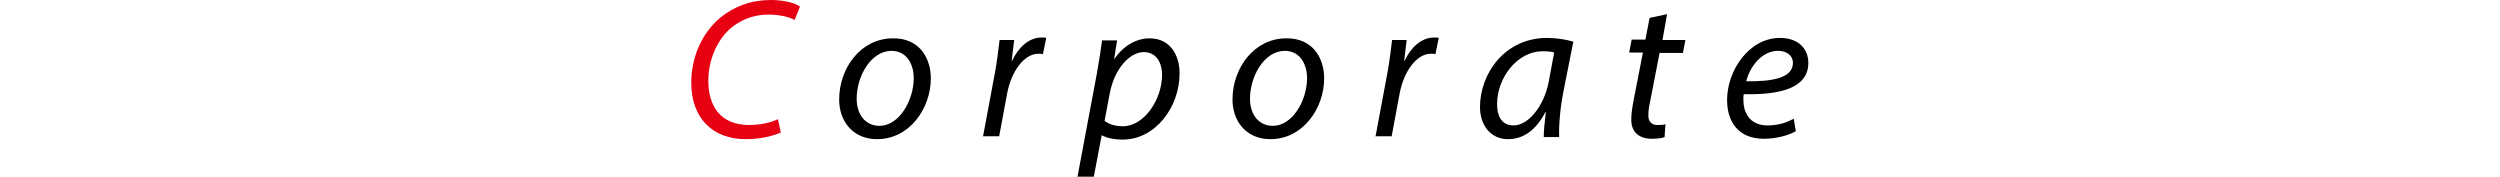 <?xml version="1.0" encoding="utf-8"?>
<!-- Generator: Adobe Illustrator 24.1.1, SVG Export Plug-In . SVG Version: 6.00 Build 0)  -->
<svg version="1.1" id="レイヤー_1" xmlns="http://www.w3.org/2000/svg" xmlns:xlink="http://www.w3.org/1999/xlink" x="0px"
	 y="0px" width="600px" height="42.4px" viewBox="0 0 600 42.4" style="enable-background:new 0 0 600 42.4;" xml:space="preserve">
<style type="text/css">
	.st0{fill:#E60012;}
</style>
<g>
	<path class="st0" d="M187.4,31.8c-1.8,0.8-4.8,1.6-8.4,1.6c-8.1,0-13.1-5.2-13.1-13.5c0-6.1,2.5-11.9,6.9-15.6
		c3.4-2.8,7.5-4.3,12.2-4.3c3.6,0,6.2,0.9,7,1.6l-1.3,3.2c-1.2-0.7-3.5-1.3-6.4-1.3c-3.4,0-6.8,1.3-9.3,3.6c-3,2.8-5,7.4-5,12.3
		c0,5.8,2.7,10.6,9.8,10.6c2.4,0,5.1-0.5,6.9-1.4L187.4,31.8z"/>
	<path d="M223.4,18.8c0,7.2-5.1,14.6-12.9,14.6c-5.8,0-9.1-4.3-9.1-9.5c0-7.7,5.3-14.7,12.9-14.7C220.6,9.1,223.4,13.9,223.4,18.8z
		 M205.6,23.7c0,3.8,2.1,6.5,5.5,6.5c4.7,0,8.2-6.1,8.2-11.5c0-2.7-1.3-6.5-5.4-6.5C208.9,12.3,205.6,18.4,205.6,23.7z"/>
	<path d="M235.9,32.9l2.8-15c0.6-3,0.9-6.1,1.2-8.3h3.5c-0.2,1.6-0.4,3.2-0.6,5h0.1c1.5-3.2,4-5.6,7.1-5.6c0.4,0,0.8,0,1.1,0.1
		l-0.8,3.9c-0.3-0.1-0.6-0.1-1.1-0.1c-3.4,0-6.5,4.2-7.5,9.6l-1.9,10.2h-3.9V32.9z"/>
	<path d="M258.6,42.4l4.6-24.5c0.5-2.8,1-5.9,1.3-8.2h3.6l-0.7,4.4h0.1c2.1-3.1,5.2-4.9,8.4-4.9c5,0,7.2,4.1,7.2,8.4
		c0,8.2-5.9,15.9-13.6,15.9c-2.5,0-4.1-0.5-5-1h-0.1l-1.9,10L258.6,42.4L258.6,42.4z M265.1,29c1,0.8,2.5,1.3,4.4,1.3
		c5.1,0,9.4-6.4,9.4-12.4c0-2.4-1.1-5.4-4.4-5.4c-3.1,0-7,3.6-8.2,10.1L265.1,29z"/>
	<path d="M317.8,18.8c0,7.2-5.1,14.6-12.9,14.6c-5.8,0-9.1-4.3-9.1-9.5c0-7.7,5.3-14.7,12.9-14.7C315,9.1,317.8,13.9,317.8,18.8z
		 M300,23.7c0,3.8,2.1,6.5,5.5,6.5c4.7,0,8.2-6.1,8.2-11.5c0-2.7-1.3-6.5-5.4-6.5C303.3,12.3,300,18.4,300,23.7z"/>
	<path d="M330.1,32.9l2.8-15c0.6-3,0.9-6.1,1.2-8.3h3.5c-0.2,1.6-0.4,3.2-0.6,5h0.1c1.5-3.2,4-5.6,7.1-5.6c0.4,0,0.8,0,1.1,0.1
		l-0.8,3.9c-0.3-0.1-0.6-0.1-1.1-0.1c-3.4,0-6.5,4.2-7.5,9.6L334,32.7h-3.9V32.9z"/>
	<path d="M370.5,32.9c0-1.4,0.2-3.6,0.5-6h-0.1c-2.5,4.8-5.7,6.5-9,6.5c-4.1,0-6.7-3.3-6.7-7.7c0-8.1,6-16.6,16.1-16.6
		c2.2,0,4.7,0.4,6.3,0.9l-2.4,12.1c-0.8,4-1.1,8.2-1,10.8H370.5z M373,12.6c-0.6-0.2-1.4-0.3-2.8-0.3c-6,0-10.9,6.3-10.9,12.7
		c0,2.6,0.9,5.1,4,5.1c3.3,0,7.2-4.3,8.4-10.5L373,12.6z"/>
	<path d="M400.1,3.4L399,9.6h5.5l-0.6,3.1h-5.6L396.1,24c-0.3,1.3-0.5,2.5-0.5,3.7c0,1.4,0.7,2.3,2.2,2.3c0.7,0,1.4,0,1.9-0.2
		l-0.2,3.1c-0.7,0.3-1.9,0.4-3.1,0.4c-3.5,0-4.9-2.1-4.9-4.5c0-1.4,0.2-2.7,0.5-4.4l2.3-11.8H391l0.6-3.1h3.3l1-5.2L400.1,3.4z"/>
	<path d="M431,31.5c-1.8,1-4.6,1.8-7.7,1.8c-6.2,0-8.8-4.2-8.8-9.3c0-7,5.2-14.9,12.7-14.9c4.4,0,6.8,2.6,6.8,6
		c0,6.1-6.9,7.7-15.5,7.5c-0.2,1-0.1,3.2,0.5,4.4c0.9,2.1,2.8,3.1,5.2,3.1c2.8,0,4.8-0.8,6.3-1.6L431,31.5z M426.7,12.2
		c-3.8,0-6.7,3.7-7.6,7.3c6.3,0.1,11.2-0.8,11.2-4.4C430.3,13.3,428.8,12.2,426.7,12.2z"/>
</g>
</svg>
